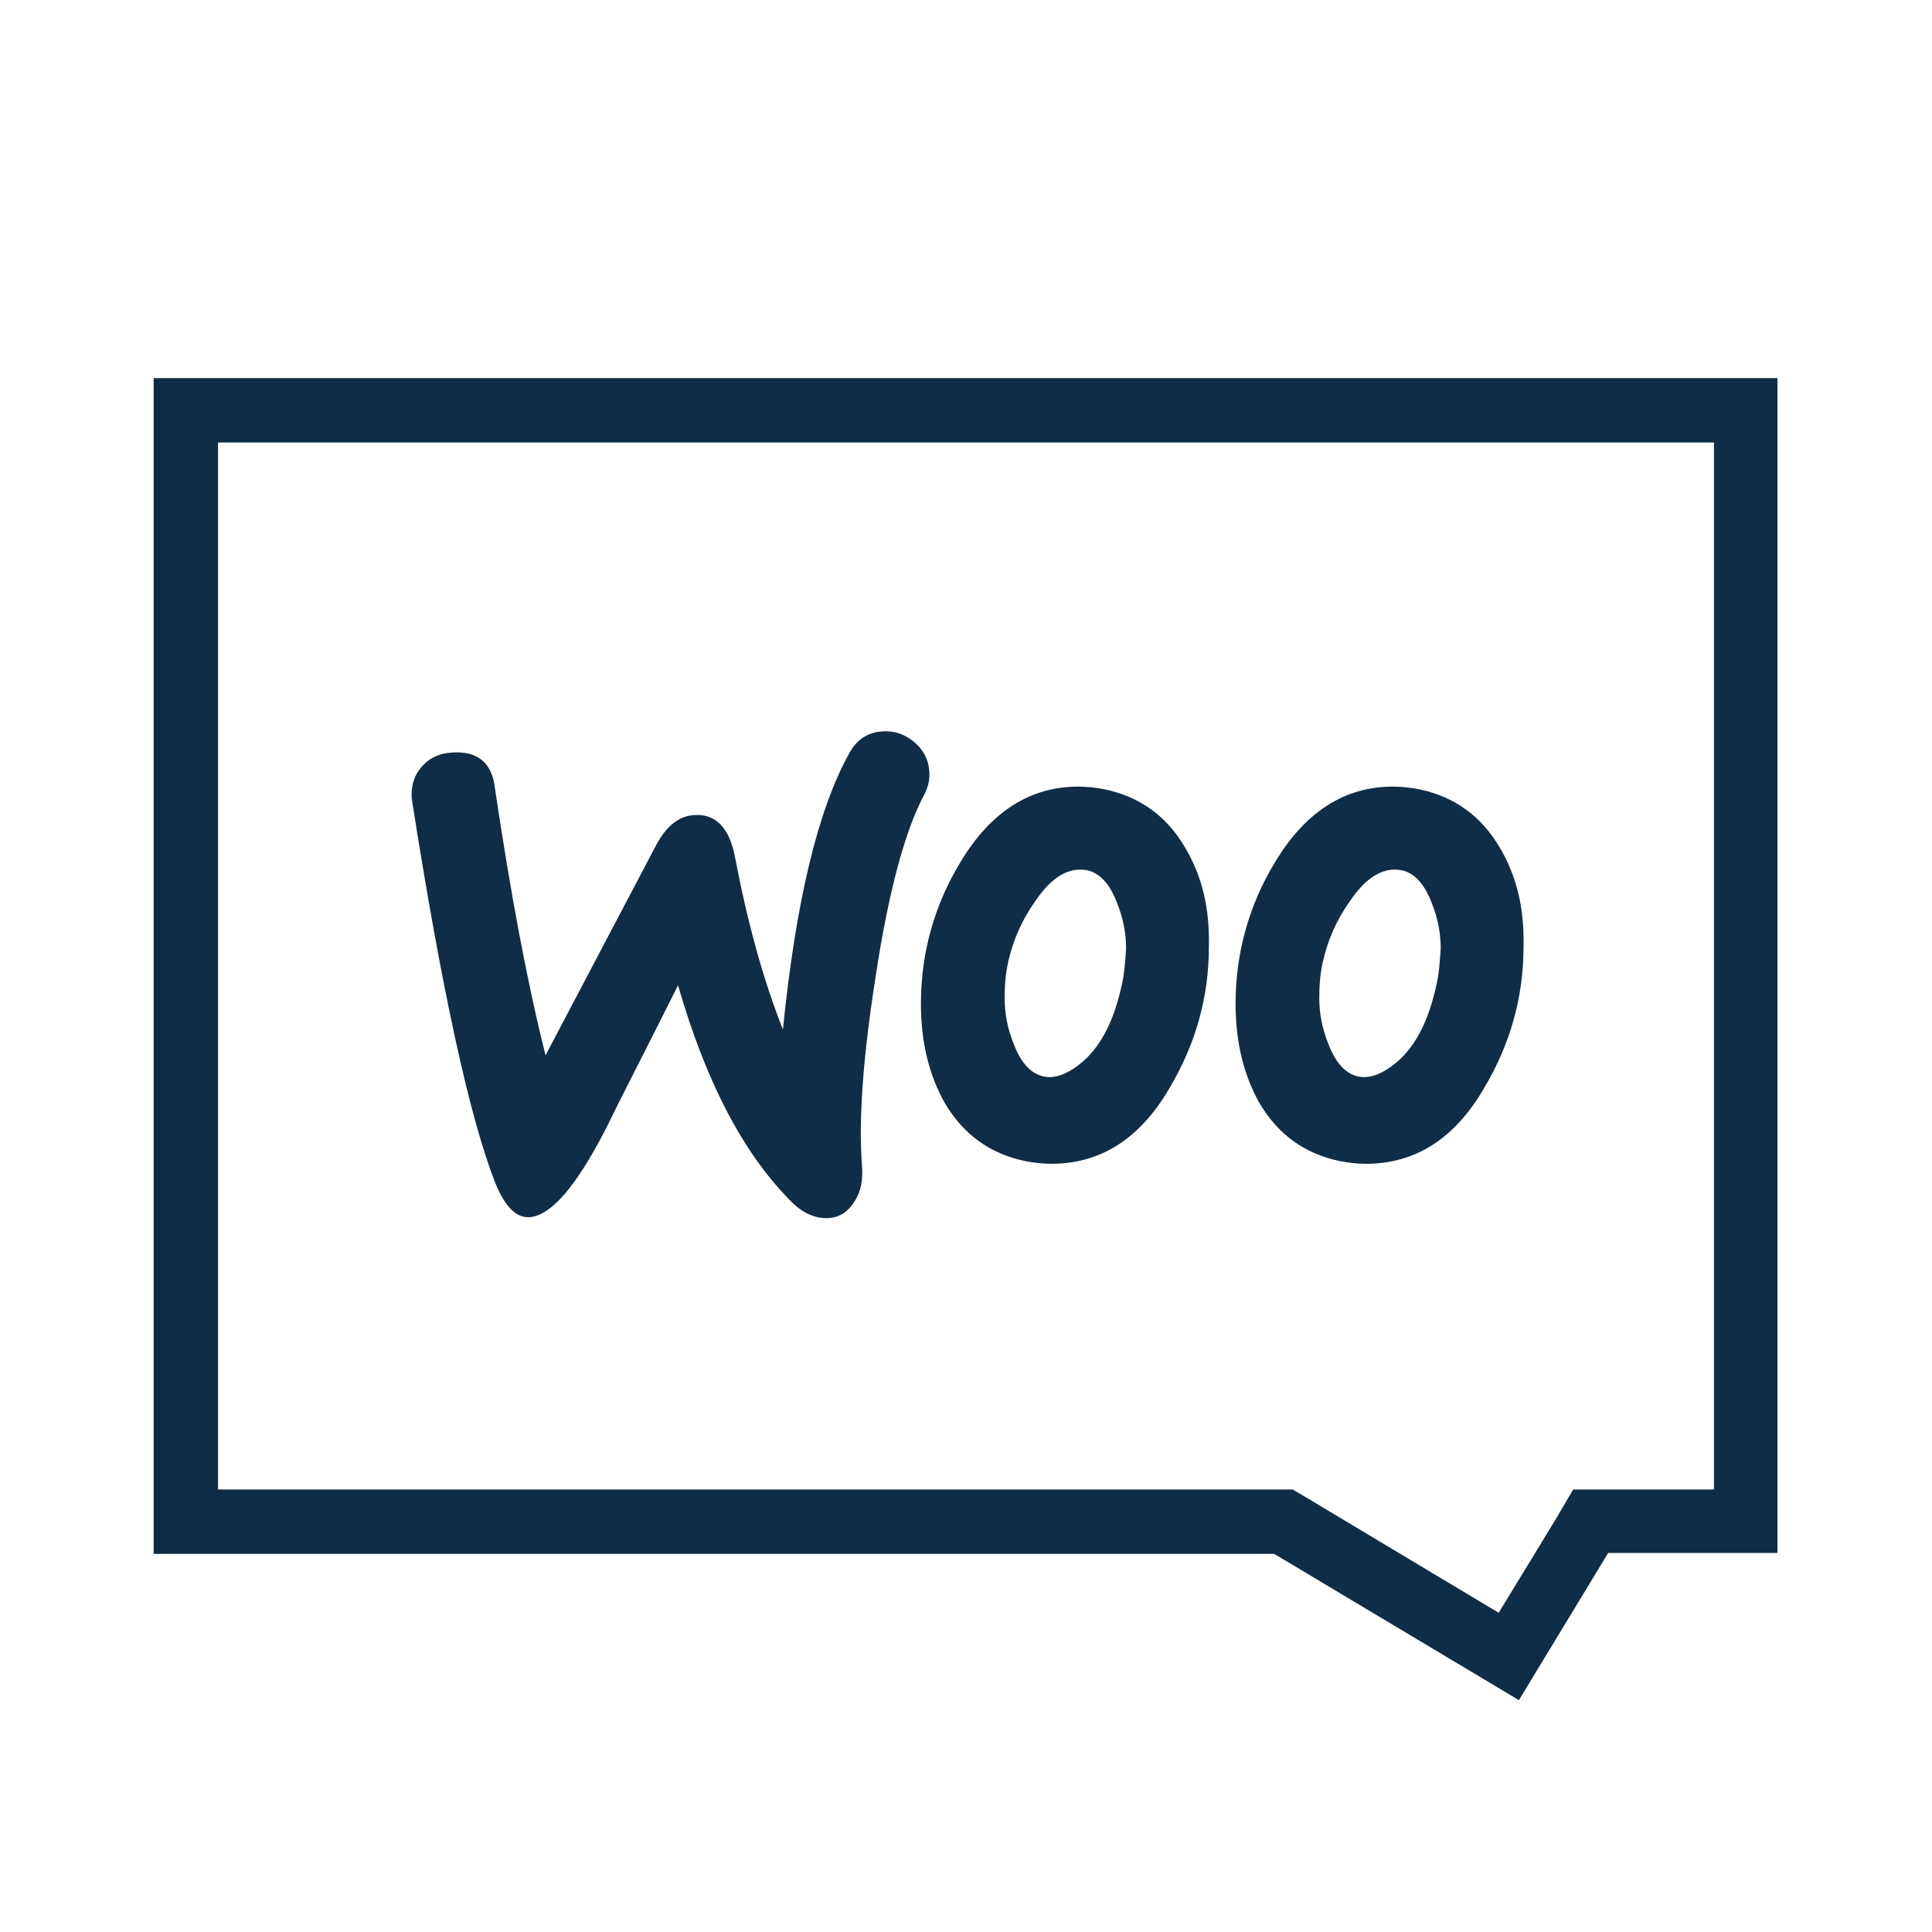 <?xml version="1.0" encoding="utf-8"?>
<!-- Generator: Adobe Illustrator 24.3.0, SVG Export Plug-In . SVG Version: 6.00 Build 0)  -->
<svg version="1.1" id="work" xmlns="http://www.w3.org/2000/svg" xmlns:xlink="http://www.w3.org/1999/xlink" x="0px" y="0px"
	 viewBox="0 0 210 210" style="enable-background:new 0 0 210 210;" xml:space="preserve">
<style type="text/css">
	.st0{fill:#102D47;}
	.st1{fill:none;}
	.st2{fill:#00BEF6;}
</style>
<g>
	<path class="st0" d="M186.3,48.1v113.8h-11.4h-3.9l-2,3.4l-6.1,10l-20.7-12.4l-1.7-1h-1.9H23.7V48.1H186.3 M193.3,41.1H16.7v127.8
		h121.8l26.6,15.9l9.7-16h18.4V41.1L193.3,41.1z"/>
	<path class="st0" d="M45.7,83.5c0.8-1,1.9-1.6,3.4-1.7c2.8-0.2,4.4,1.1,4.7,3.9c1.7,11.4,3.5,21.1,5.5,29l12-22.8
		c1.1-2.1,2.5-3.2,4.1-3.3c2.4-0.2,3.9,1.4,4.5,4.6c1.4,7.3,3.1,13.4,5.2,18.7c1.4-13.9,3.8-23.9,7.2-30c0.8-1.5,2-2.3,3.6-2.4
		c1.3-0.1,2.4,0.3,3.4,1.1c1,0.8,1.6,1.9,1.7,3.1c0.1,1-0.1,1.8-0.5,2.6c-2.1,3.9-3.9,10.5-5.3,19.7c-1.4,8.9-1.9,15.8-1.5,20.8
		c0.1,1.4-0.1,2.6-0.7,3.6c-0.7,1.2-1.6,1.9-2.9,2c-1.4,0.1-2.9-0.5-4.3-2c-5.1-5.2-9.1-12.9-12.1-23.3c-3.5,7-6.2,12.2-7.9,15.7
		c-3.2,6.2-5.9,9.3-8.2,9.5c-1.5,0.1-2.7-1.1-3.8-3.8c-2.8-7.2-5.8-21-9-41.4C44.6,85.8,44.9,84.5,45.7,83.5L45.7,83.5z M163,92.1
		c-2-3.4-4.9-5.5-8.7-6.3c-1-0.2-2-0.3-2.9-0.3c-5.2,0-9.5,2.7-12.8,8.2c-2.8,4.6-4.3,9.8-4.3,15.4c0,4.2,0.9,7.8,2.6,10.8
		c2,3.4,4.9,5.5,8.7,6.3c1,0.2,2,0.3,2.9,0.3c5.3,0,9.6-2.7,12.8-8.2c2.8-4.7,4.3-9.8,4.3-15.4C165.7,98.6,164.8,95.1,163,92.1
		L163,92.1z M156.1,107.2c-0.8,3.6-2.1,6.3-4.1,8.1c-1.6,1.4-3.1,2-4.4,1.7c-1.3-0.3-2.4-1.4-3.2-3.5c-0.7-1.7-1-3.4-1-5
		c0-1.4,0.1-2.7,0.4-4c0.5-2.2,1.4-4.4,2.9-6.5c1.8-2.7,3.7-3.8,5.7-3.4c1.3,0.3,2.4,1.4,3.2,3.5c0.7,1.7,1,3.4,1,5
		C156.5,104.6,156.4,106,156.1,107.2L156.1,107.2z M128.8,92.1c-2-3.4-4.9-5.5-8.7-6.3c-1-0.2-2-0.3-2.9-0.3
		c-5.2,0-9.5,2.7-12.8,8.2c-2.8,4.6-4.3,9.8-4.3,15.4c0,4.2,0.9,7.8,2.6,10.8c2,3.4,4.9,5.5,8.7,6.3c1,0.2,2,0.3,2.9,0.3
		c5.3,0,9.6-2.7,12.8-8.2c2.8-4.7,4.3-9.8,4.3-15.4C131.5,98.6,130.6,95.1,128.8,92.1L128.8,92.1z M121.9,107.2
		c-0.8,3.6-2.1,6.3-4.1,8.1c-1.6,1.4-3.1,2-4.4,1.7c-1.3-0.3-2.4-1.4-3.2-3.5c-0.7-1.7-1-3.4-1-5c0-1.4,0.1-2.7,0.4-4
		c0.5-2.2,1.4-4.4,2.9-6.5c1.8-2.7,3.7-3.8,5.7-3.4c1.3,0.3,2.4,1.4,3.2,3.5c0.7,1.7,1,3.4,1,5C122.3,104.6,122.2,106,121.9,107.2
		L121.9,107.2z"/>
</g>
</svg>
